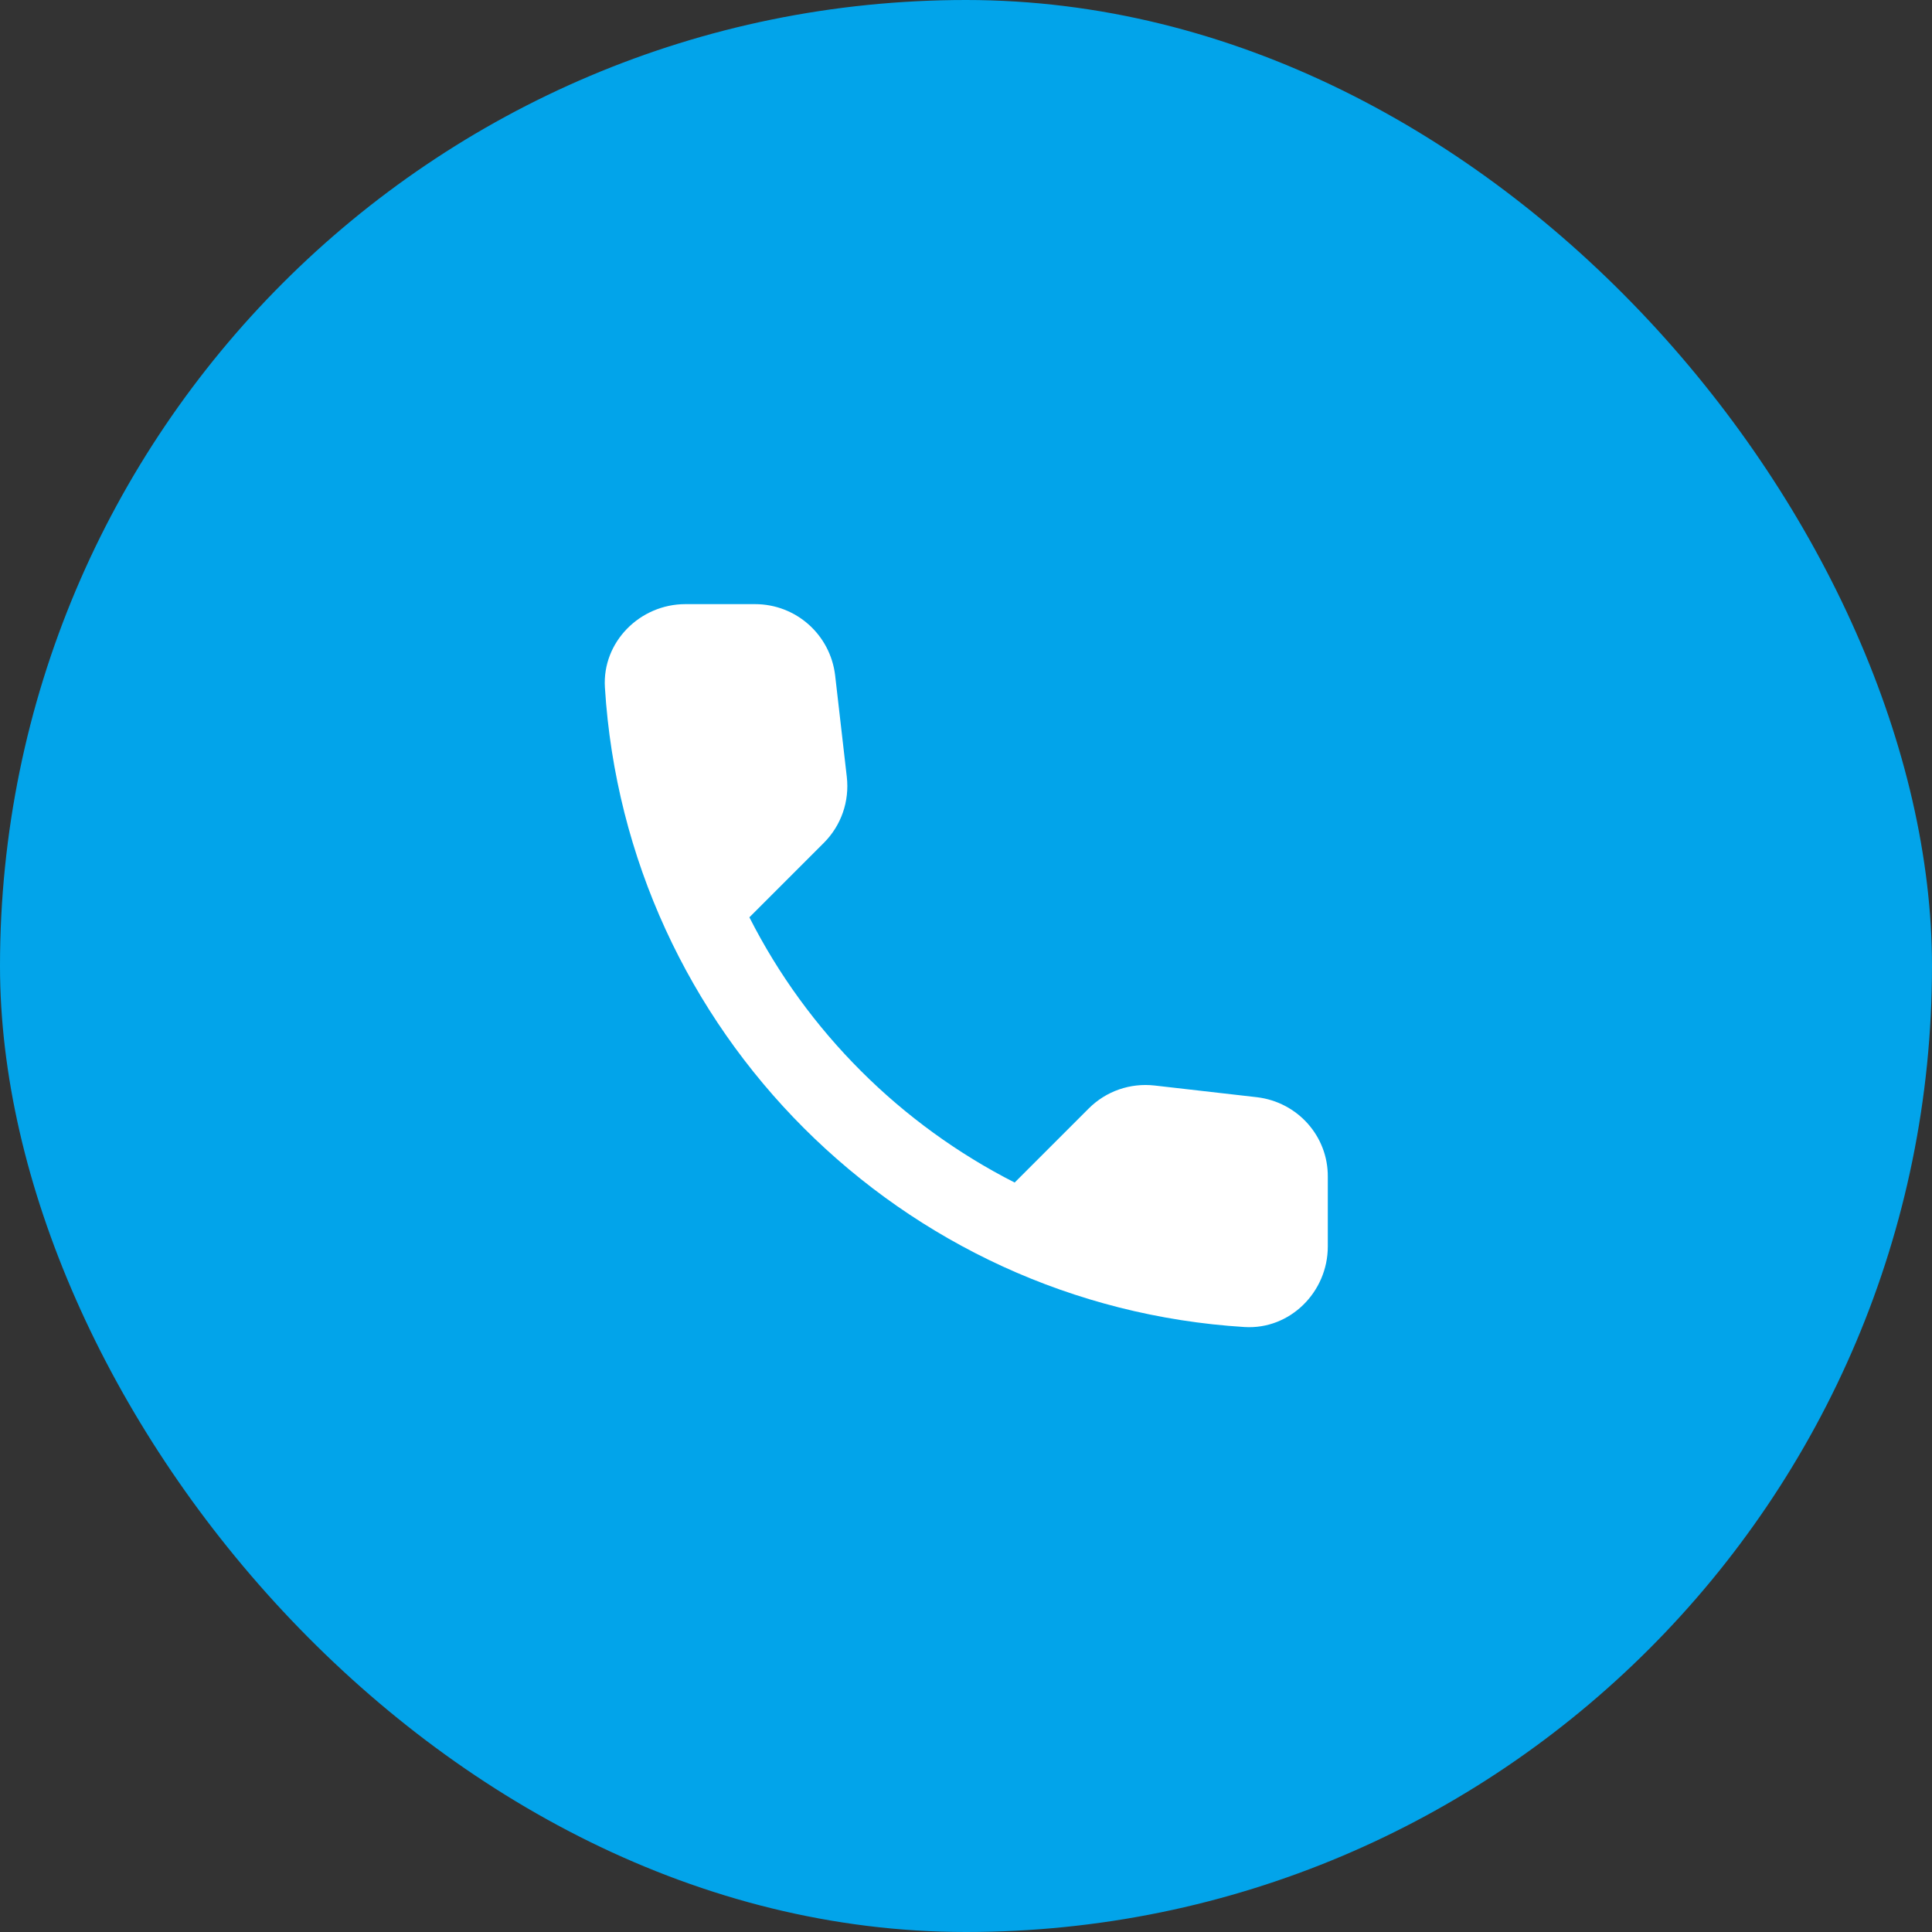 <svg width="60" height="60" viewBox="0 0 60 60" fill="none" xmlns="http://www.w3.org/2000/svg">
<rect x="0" y="0" width="60" height="60" fill="#333333" stroke="none"/>
<rect width="60" height="60" rx="30" fill="#02A4EA"/>
<g clip-path="url(#clip0_3046_37808)">
<path d="M39.036 34.075L35.861 33.712C35.098 33.625 34.348 33.888 33.811 34.425L31.511 36.725C27.973 34.925 25.073 32.038 23.273 28.488L25.586 26.175C26.123 25.637 26.386 24.887 26.298 24.125L25.936 20.975C25.786 19.712 24.723 18.762 23.448 18.762H21.286C19.873 18.762 18.698 19.938 18.786 21.35C19.448 32.025 27.986 40.55 38.648 41.212C40.061 41.3 41.236 40.125 41.236 38.712V36.55C41.248 35.288 40.298 34.225 39.036 34.075Z" fill="white"/>
</g>
<defs>
<clipPath id="clip0_3046_37808">
<rect width="30" height="30" fill="white" transform="translate(15 15)"/>
</clipPath>
</defs>
</svg>
